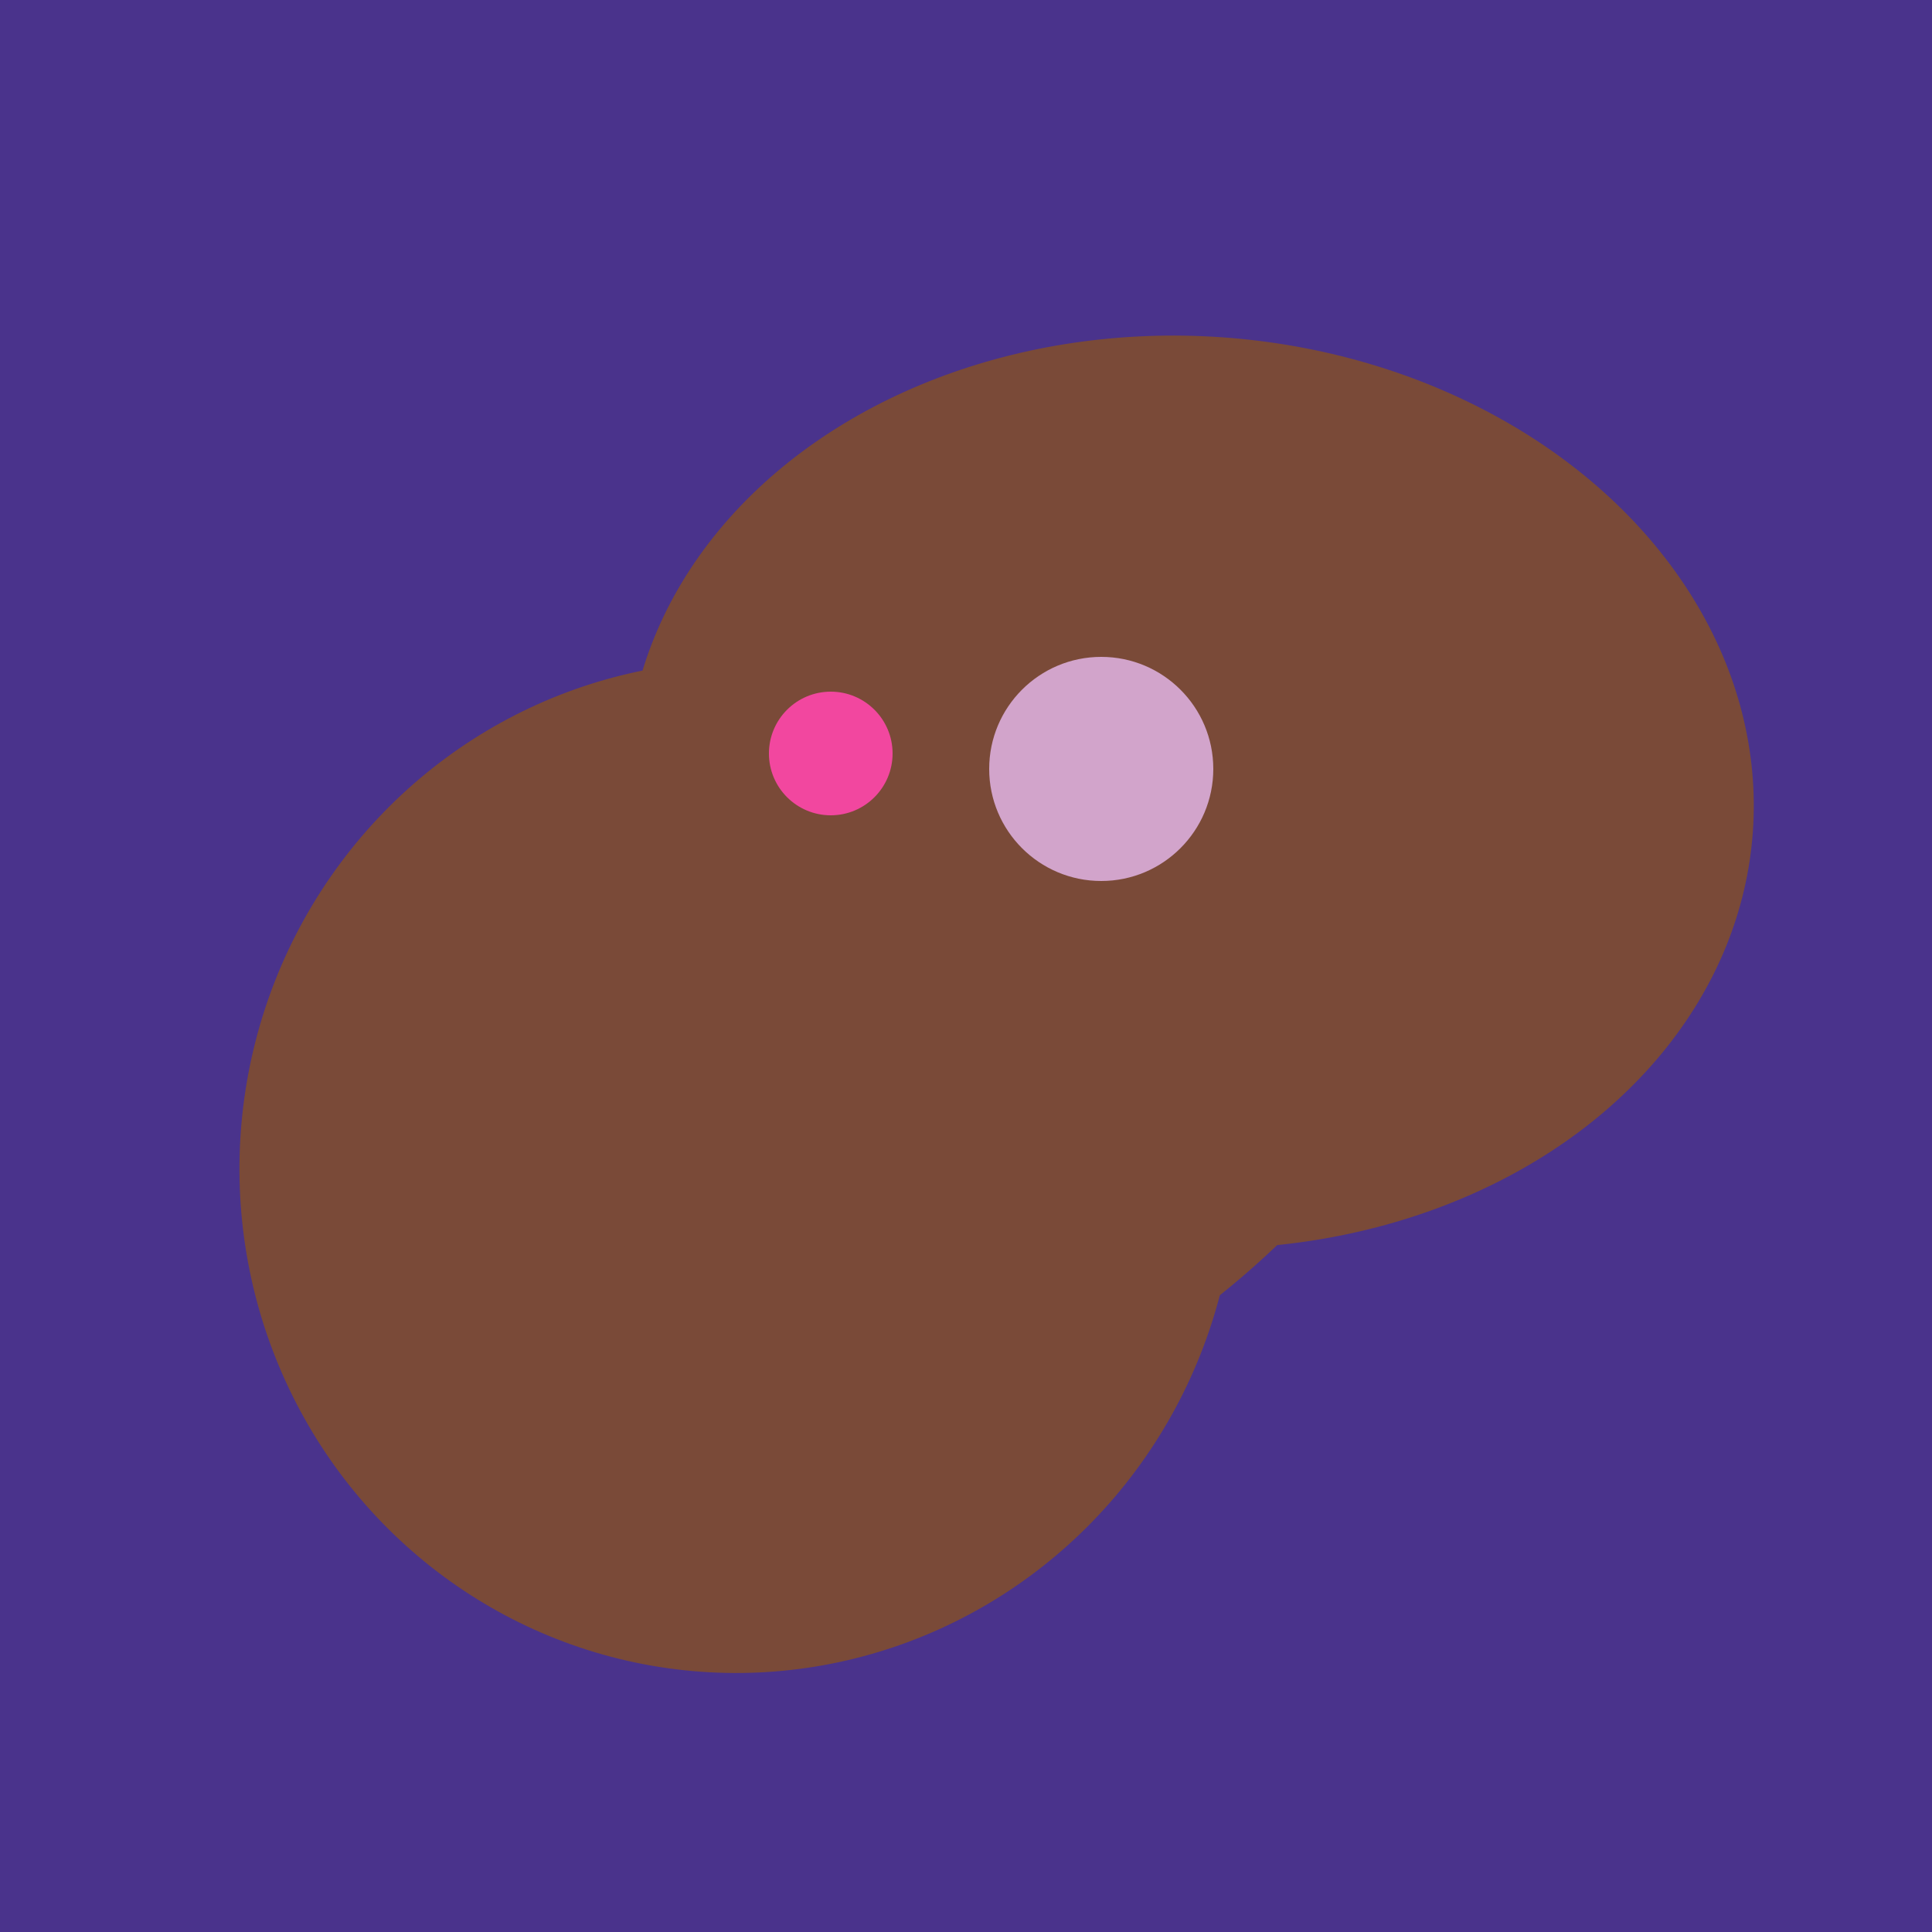 <svg width="500" height="500" xmlns="http://www.w3.org/2000/svg"><rect width="500" height="500" fill="#4a338c"/><ellipse cx="303" cy="264" rx="122" ry="60" transform="rotate(130, 303, 264)" fill="rgb(122,74,56)"/><ellipse cx="191" cy="302" rx="131" ry="129" transform="rotate(277, 191, 302)" fill="rgb(122,74,56)"/><ellipse cx="259" cy="256" rx="118" ry="74" transform="rotate(328, 259, 256)" fill="rgb(122,74,56)"/><ellipse cx="308" cy="205" rx="118" ry="146" transform="rotate(274, 308, 205)" fill="rgb(122,74,56)"/><circle cx="215" cy="195" r="16" fill="rgb(242,71,159)" /><circle cx="285" cy="199" r="29" fill="rgb(210,164,203)" /></svg>